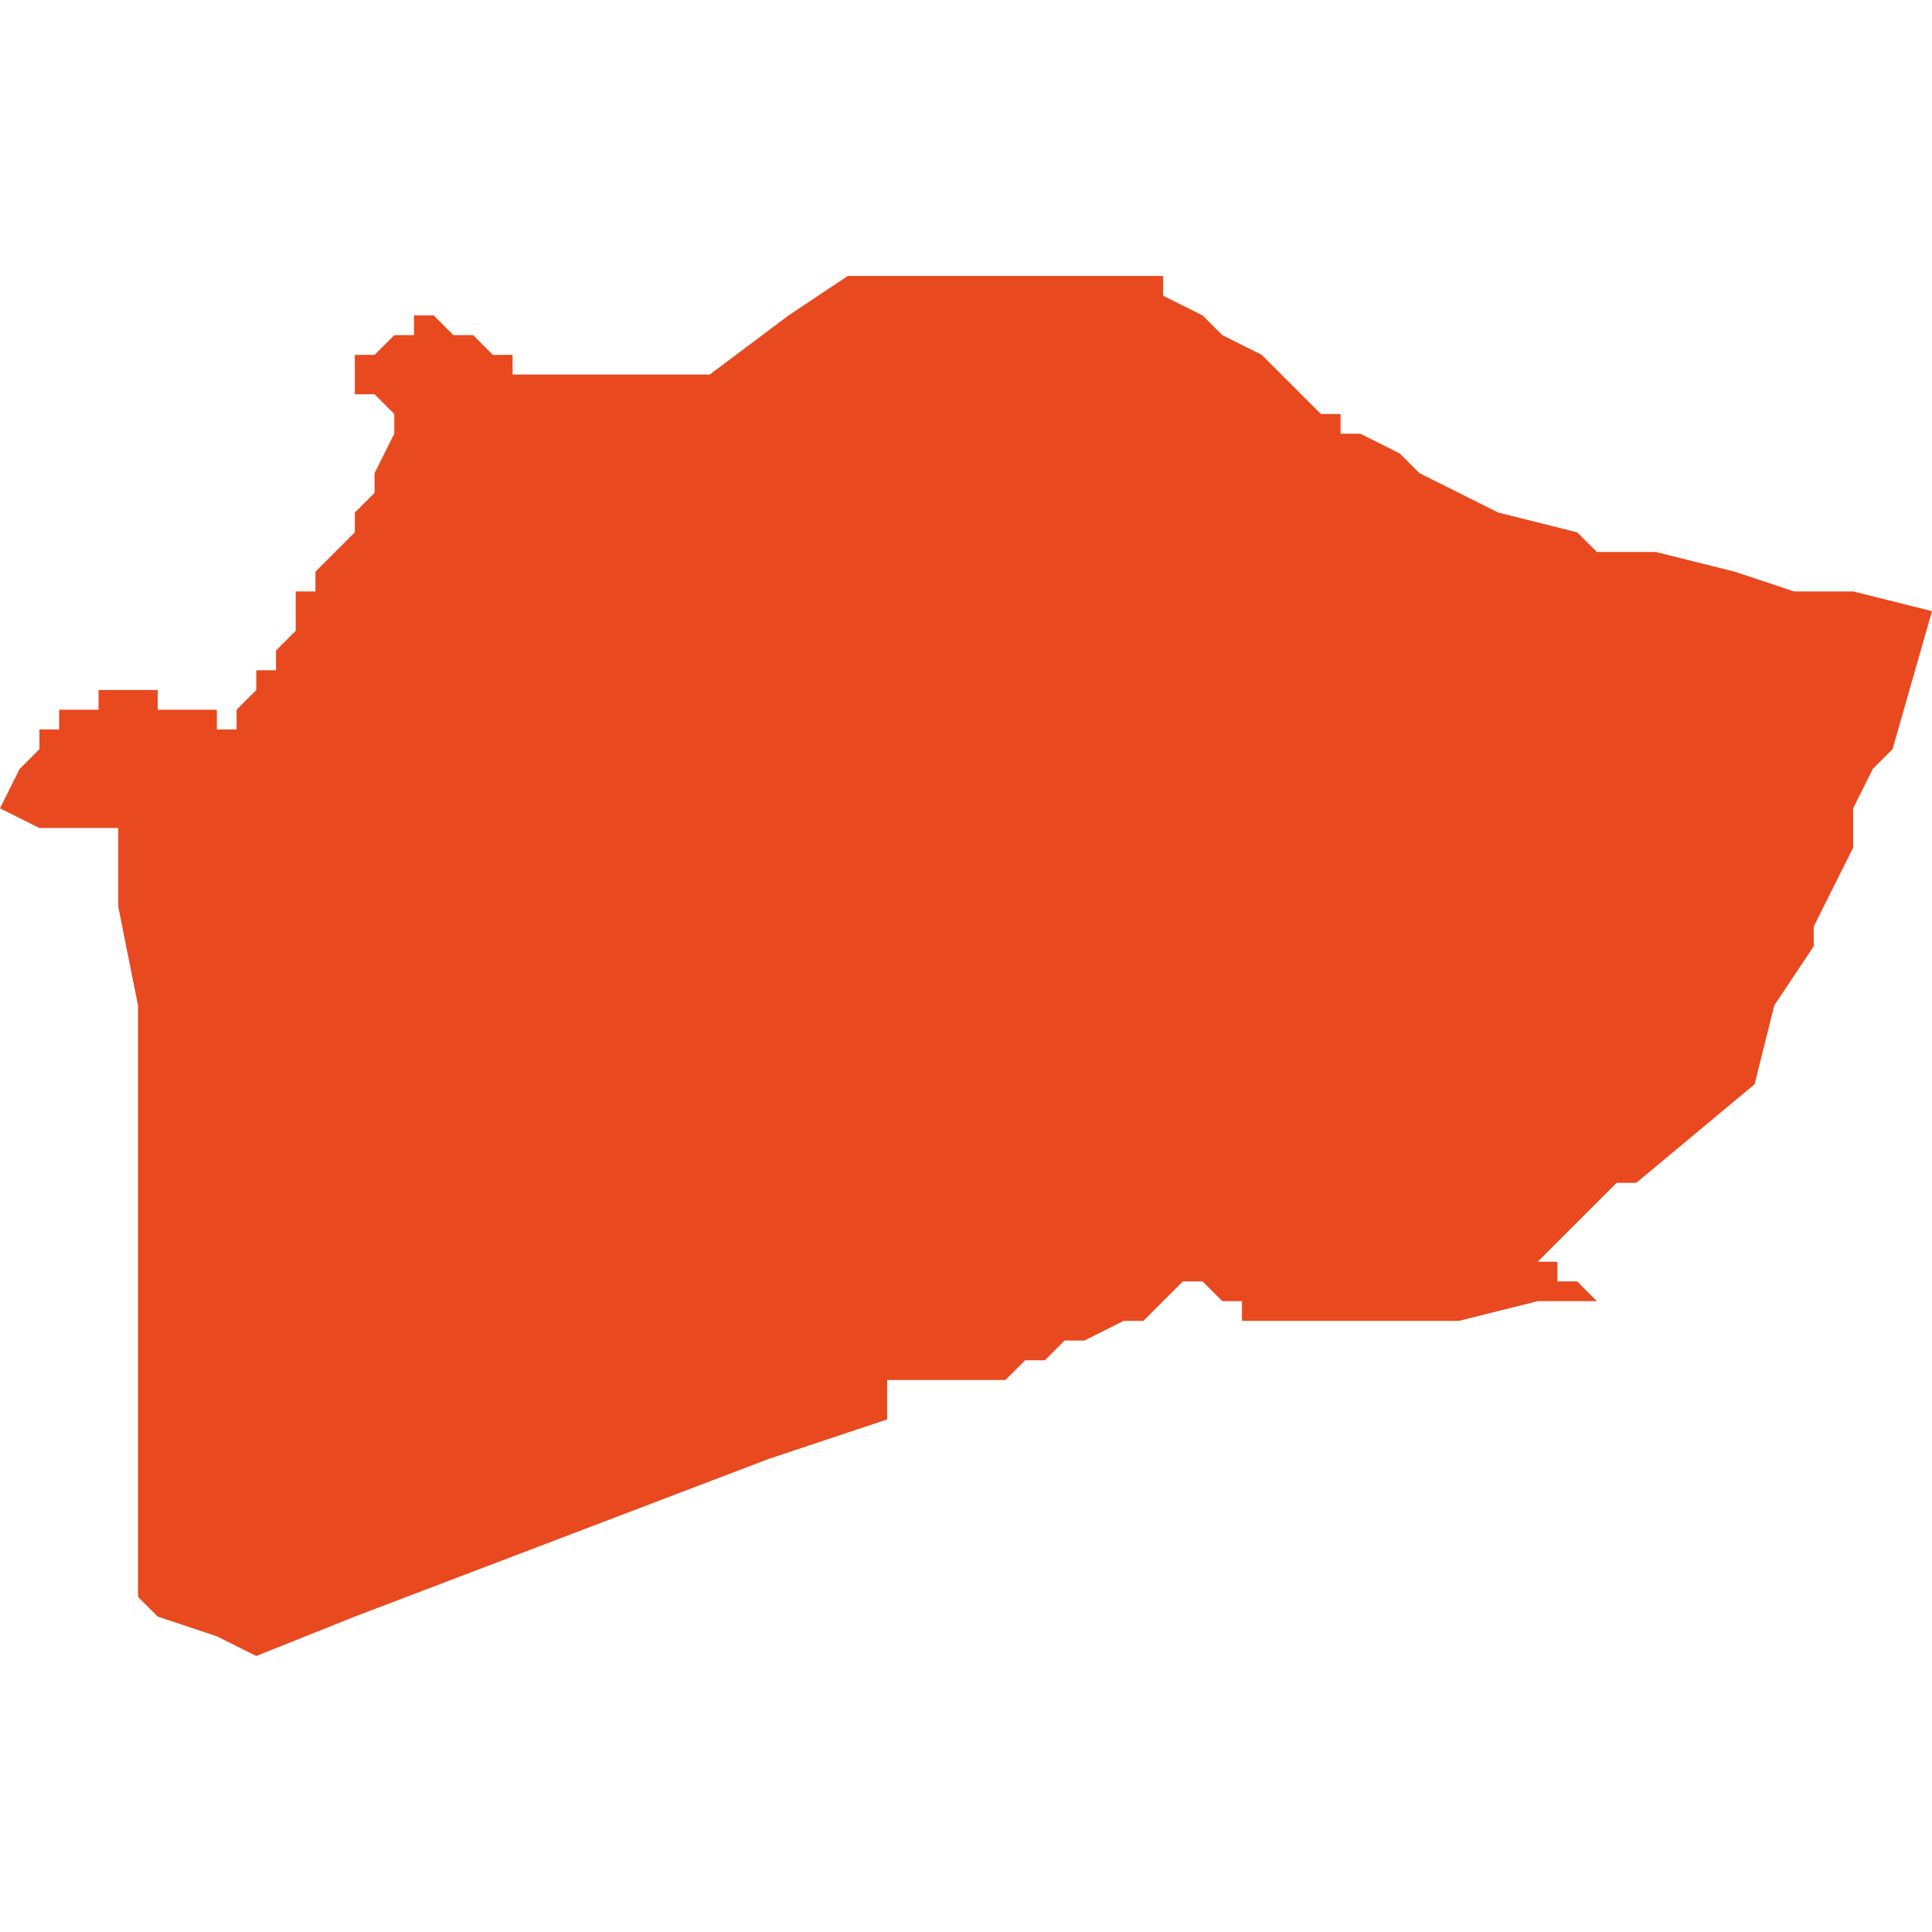 <svg xmlns="http://www.w3.org/2000/svg" xmlns:xlink="http://www.w3.org/1999/xlink" height="300" width="300" viewBox="3.989 -51.833 0.098 0.07"><path d="M 4.087 -51.816 L 4.083 -51.817 4.081 -51.817 4.08 -51.817 4.077 -51.818 4.073 -51.819 4.07 -51.819 4.069 -51.82 4.065 -51.821 4.063 -51.822 4.061 -51.823 4.06 -51.824 4.058 -51.825 4.057 -51.825 4.057 -51.826 4.056 -51.826 4.054 -51.828 4.053 -51.829 4.051 -51.83 4.05 -51.831 4.048 -51.832 4.048 -51.833 4.038 -51.833 4.033 -51.833 4.032 -51.833 4.029 -51.831 4.029 -51.831 4.029 -51.831 4.025 -51.828 4.025 -51.828 4.025 -51.828 4.025 -51.828 4.025 -51.828 4.024 -51.828 4.024 -51.828 4.024 -51.827 4.024 -51.827 4.024 -51.827 4.024 -51.827 4.024 -51.828 4.024 -51.828 4.024 -51.828 4.024 -51.828 4.024 -51.828 4.024 -51.828 4.024 -51.828 4.024 -51.828 4.024 -51.828 4.024 -51.828 4.024 -51.828 4.024 -51.828 4.024 -51.828 4.023 -51.828 4.023 -51.828 4.023 -51.828 4.023 -51.828 4.023 -51.828 4.023 -51.828 4.023 -51.828 4.023 -51.828 4.023 -51.828 4.023 -51.828 4.023 -51.828 4.023 -51.828 4.023 -51.828 4.023 -51.828 4.023 -51.828 4.023 -51.828 4.023 -51.828 4.022 -51.828 4.022 -51.828 4.022 -51.828 4.022 -51.828 4.022 -51.828 4.022 -51.828 4.022 -51.828 4.022 -51.828 4.022 -51.828 4.022 -51.828 4.022 -51.828 4.022 -51.828 4.022 -51.828 4.022 -51.828 4.022 -51.828 4.022 -51.828 4.022 -51.828 4.022 -51.828 4.021 -51.828 4.021 -51.828 4.021 -51.828 4.021 -51.828 4.021 -51.828 4.021 -51.828 4.021 -51.828 4.021 -51.828 4.021 -51.828 4.021 -51.828 4.021 -51.828 4.021 -51.828 4.021 -51.828 4.021 -51.828 4.021 -51.828 4.021 -51.828 4.021 -51.828 4.02 -51.828 4.02 -51.828 4.02 -51.828 4.02 -51.828 4.02 -51.828 4.02 -51.828 4.02 -51.828 4.02 -51.828 4.02 -51.828 4.02 -51.828 4.02 -51.828 4.02 -51.828 4.02 -51.828 4.02 -51.828 4.02 -51.828 4.02 -51.828 4.02 -51.828 4.02 -51.828 4.02 -51.828 4.02 -51.828 4.02 -51.828 4.019 -51.828 4.019 -51.828 4.019 -51.828 4.019 -51.828 4.019 -51.828 4.019 -51.828 4.019 -51.828 4.019 -51.828 4.019 -51.828 4.019 -51.828 4.019 -51.828 4.019 -51.828 4.019 -51.828 4.019 -51.828 4.019 -51.828 4.019 -51.828 4.019 -51.828 4.019 -51.828 4.019 -51.828 4.019 -51.828 4.019 -51.828 4.019 -51.828 4.019 -51.828 4.019 -51.828 4.019 -51.828 4.018 -51.828 4.018 -51.828 4.018 -51.828 4.018 -51.828 4.018 -51.828 4.018 -51.828 4.018 -51.828 4.018 -51.828 4.018 -51.828 4.018 -51.828 4.018 -51.828 4.018 -51.828 4.018 -51.828 4.018 -51.828 4.018 -51.828 4.018 -51.828 4.018 -51.828 4.018 -51.828 4.018 -51.828 4.018 -51.828 4.018 -51.828 4.018 -51.828 4.017 -51.828 4.017 -51.828 4.017 -51.828 4.017 -51.828 4.017 -51.828 4.017 -51.828 4.017 -51.828 4.017 -51.828 4.017 -51.828 4.016 -51.828 4.016 -51.828 4.016 -51.828 4.016 -51.828 4.016 -51.828 4.016 -51.828 4.016 -51.828 4.016 -51.828 4.016 -51.828 4.016 -51.828 4.016 -51.828 4.016 -51.828 4.016 -51.828 4.016 -51.828 4.016 -51.828 4.016 -51.828 4.016 -51.828 4.016 -51.828 4.016 -51.828 4.015 -51.828 4.015 -51.828 4.015 -51.828 4.015 -51.828 4.015 -51.829 4.015 -51.829 4.015 -51.829 4.015 -51.829 4.015 -51.829 4.015 -51.829 4.015 -51.829 4.015 -51.829 4.014 -51.829 4.014 -51.829 4.014 -51.829 4.013 -51.83 4.013 -51.83 4.013 -51.83 4.012 -51.83 4.012 -51.83 4.012 -51.83 4.012 -51.83 4.012 -51.83 4.011 -51.831 4.011 -51.831 4.011 -51.831 4.011 -51.831 4.011 -51.831 4.011 -51.831 4.011 -51.831 4.011 -51.831 4.011 -51.831 4.011 -51.831 4.011 -51.831 4.011 -51.831 4.011 -51.831 4.011 -51.831 4.011 -51.831 4.01 -51.831 4.01 -51.831 4.01 -51.831 4.01 -51.831 4.01 -51.83 4.009 -51.83 4.008 -51.829 4.008 -51.829 4.008 -51.829 4.008 -51.829 4.007 -51.829 4.007 -51.829 4.007 -51.829 4.007 -51.829 4.007 -51.829 4.007 -51.829 4.007 -51.829 4.007 -51.828 4.007 -51.828 4.007 -51.828 4.007 -51.828 4.007 -51.828 4.007 -51.827 4.007 -51.827 4.007 -51.827 4.007 -51.827 4.007 -51.827 4.007 -51.827 4.007 -51.827 4.007 -51.827 4.007 -51.827 4.007 -51.827 4.007 -51.827 4.007 -51.827 4.007 -51.827 4.008 -51.827 4.008 -51.827 4.009 -51.826 4.009 -51.826 4.009 -51.826 4.009 -51.826 4.009 -51.826 4.009 -51.826 4.009 -51.826 4.009 -51.826 4.009 -51.825 4.008 -51.823 4.008 -51.822 4.007 -51.821 4.007 -51.821 4.007 -51.821 4.008 -51.821 4.008 -51.821 4.007 -51.821 4.007 -51.821 4.007 -51.82 4.007 -51.82 4.007 -51.82 4.006 -51.819 4.006 -51.819 4.005 -51.818 4.005 -51.818 4.005 -51.818 4.005 -51.818 4.005 -51.818 4.005 -51.817 4.005 -51.817 4.005 -51.817 4.005 -51.817 4.005 -51.817 4.004 -51.817 4.004 -51.817 4.004 -51.817 4.004 -51.817 4.004 -51.816 4.004 -51.816 4.004 -51.816 4.004 -51.815 4.004 -51.815 4.003 -51.814 4.003 -51.814 4.003 -51.814 4.003 -51.814 4.003 -51.813 4.003 -51.813 4.003 -51.813 4.002 -51.813 4.002 -51.812 4.002 -51.812 4.002 -51.812 4.002 -51.812 4.001 -51.811 4.001 -51.811 4.001 -51.811 4.001 -51.811 4.001 -51.811 4.001 -51.811 4.001 -51.811 4.001 -51.811 4.001 -51.811 4.001 -51.81 4 -51.81 4 -51.81 4 -51.81 4 -51.811 3.999 -51.811 3.999 -51.811 3.998 -51.811 3.998 -51.811 3.998 -51.811 3.997 -51.811 3.997 -51.812 3.996 -51.812 3.996 -51.812 3.995 -51.812 3.995 -51.812 3.995 -51.812 3.994 -51.812 3.994 -51.812 3.994 -51.812 3.994 -51.812 3.994 -51.812 3.994 -51.812 3.994 -51.811 3.994 -51.811 3.994 -51.811 3.994 -51.811 3.994 -51.811 3.994 -51.811 3.994 -51.811 3.994 -51.811 3.994 -51.811 3.994 -51.811 3.994 -51.811 3.994 -51.811 3.994 -51.811 3.994 -51.811 3.994 -51.811 3.994 -51.811 3.993 -51.811 3.993 -51.811 3.993 -51.811 3.992 -51.811 3.992 -51.811 3.992 -51.81 3.992 -51.81 3.992 -51.81 3.992 -51.81 3.992 -51.81 3.992 -51.81 3.992 -51.81 3.992 -51.81 3.992 -51.81 3.992 -51.81 3.992 -51.81 3.992 -51.81 3.992 -51.81 3.992 -51.81 3.992 -51.81 3.992 -51.81 3.992 -51.81 3.992 -51.81 3.991 -51.81 3.991 -51.81 3.991 -51.81 3.991 -51.81 3.991 -51.81 3.991 -51.81 3.991 -51.809 3.99 -51.808 3.989 -51.806 3.989 -51.806 3.989 -51.806 3.989 -51.806 3.989 -51.806 3.989 -51.806 3.989 -51.806 3.989 -51.806 3.989 -51.806 3.989 -51.806 3.991 -51.805 3.991 -51.805 3.992 -51.805 3.992 -51.805 3.993 -51.805 3.994 -51.805 3.995 -51.805 3.995 -51.805 3.995 -51.801 3.996 -51.796 3.996 -51.789 3.996 -51.787 3.996 -51.768 3.996 -51.766 3.997 -51.765 4 -51.764 4.002 -51.763 4.002 -51.763 4.007 -51.765 4.028 -51.773 4.034 -51.775 4.034 -51.775 4.034 -51.775 4.034 -51.775 4.034 -51.775 4.034 -51.775 4.034 -51.775 4.034 -51.775 4.034 -51.775 4.034 -51.775 4.034 -51.775 4.034 -51.775 4.034 -51.776 4.033 -51.776 4.033 -51.776 4.033 -51.776 4.033 -51.776 4.033 -51.776 4.033 -51.776 4.033 -51.776 4.033 -51.776 4.033 -51.776 4.033 -51.776 4.033 -51.776 4.033 -51.776 4.033 -51.776 4.033 -51.776 4.034 -51.776 4.034 -51.776 4.034 -51.776 4.034 -51.776 4.034 -51.776 4.034 -51.776 4.034 -51.777 4.034 -51.777 4.035 -51.777 4.036 -51.777 4.038 -51.777 4.038 -51.777 4.038 -51.777 4.038 -51.777 4.038 -51.777 4.038 -51.777 4.039 -51.777 4.039 -51.777 4.039 -51.777 4.039 -51.777 4.039 -51.777 4.039 -51.777 4.039 -51.777 4.039 -51.777 4.039 -51.777 4.04 -51.777 4.04 -51.777 4.041 -51.778 4.042 -51.778 4.042 -51.778 4.043 -51.779 4.044 -51.779 4.046 -51.78 4.046 -51.78 4.046 -51.78 4.046 -51.78 4.046 -51.78 4.046 -51.78 4.046 -51.78 4.046 -51.78 4.046 -51.78 4.047 -51.78 4.048 -51.781 4.048 -51.781 4.049 -51.782 4.049 -51.782 4.049 -51.782 4.049 -51.782 4.049 -51.782 4.049 -51.782 4.049 -51.782 4.049 -51.782 4.049 -51.782 4.049 -51.782 4.049 -51.782 4.05 -51.782 4.05 -51.782 4.05 -51.782 4.051 -51.781 4.051 -51.781 4.051 -51.781 4.051 -51.781 4.052 -51.781 4.052 -51.781 4.052 -51.78 4.052 -51.78 4.053 -51.78 4.053 -51.78 4.053 -51.78 4.053 -51.78 4.054 -51.78 4.054 -51.779 4.054 -51.779 4.054 -51.779 4.054 -51.779 4.054 -51.779 4.054 -51.78 4.055 -51.78 4.055 -51.78 4.057 -51.78 4.057 -51.78 4.057 -51.78 4.058 -51.78 4.058 -51.78 4.059 -51.78 4.059 -51.78 4.06 -51.78 4.061 -51.78 4.061 -51.78 4.061 -51.78 4.061 -51.78 4.062 -51.78 4.062 -51.78 4.063 -51.78 4.063 -51.78 4.067 -51.781 4.068 -51.781 4.07 -51.781 4.071 -51.781 4.07 -51.781 4.07 -51.781 4.069 -51.782 4.069 -51.782 4.069 -51.782 4.068 -51.782 4.068 -51.783 4.067 -51.783 4.067 -51.783 4.066 -51.783 4.067 -51.783 4.067 -51.783 4.071 -51.787 4.071 -51.787 4.072 -51.787 4.072 -51.787 4.072 -51.787 4.072 -51.787 4.072 -51.787 4.072 -51.787 4.072 -51.787 4.072 -51.787 4.072 -51.787 4.072 -51.787 4.078 -51.792 4.078 -51.792 4.078 -51.792 4.078 -51.792 4.078 -51.792 4.079 -51.796 4.079 -51.796 4.079 -51.796 4.081 -51.799 4.081 -51.8 4.083 -51.804 4.083 -51.804 4.083 -51.805 4.083 -51.805 4.083 -51.805 4.083 -51.805 4.083 -51.805 4.083 -51.805 4.083 -51.806 4.083 -51.806 4.083 -51.806 4.083 -51.806 4.083 -51.806 4.083 -51.806 4.083 -51.806 4.083 -51.806 4.084 -51.808 4.084 -51.808 4.085 -51.809 4.085 -51.809 4.085 -51.809 Z" fill="#e8491e" /></svg>